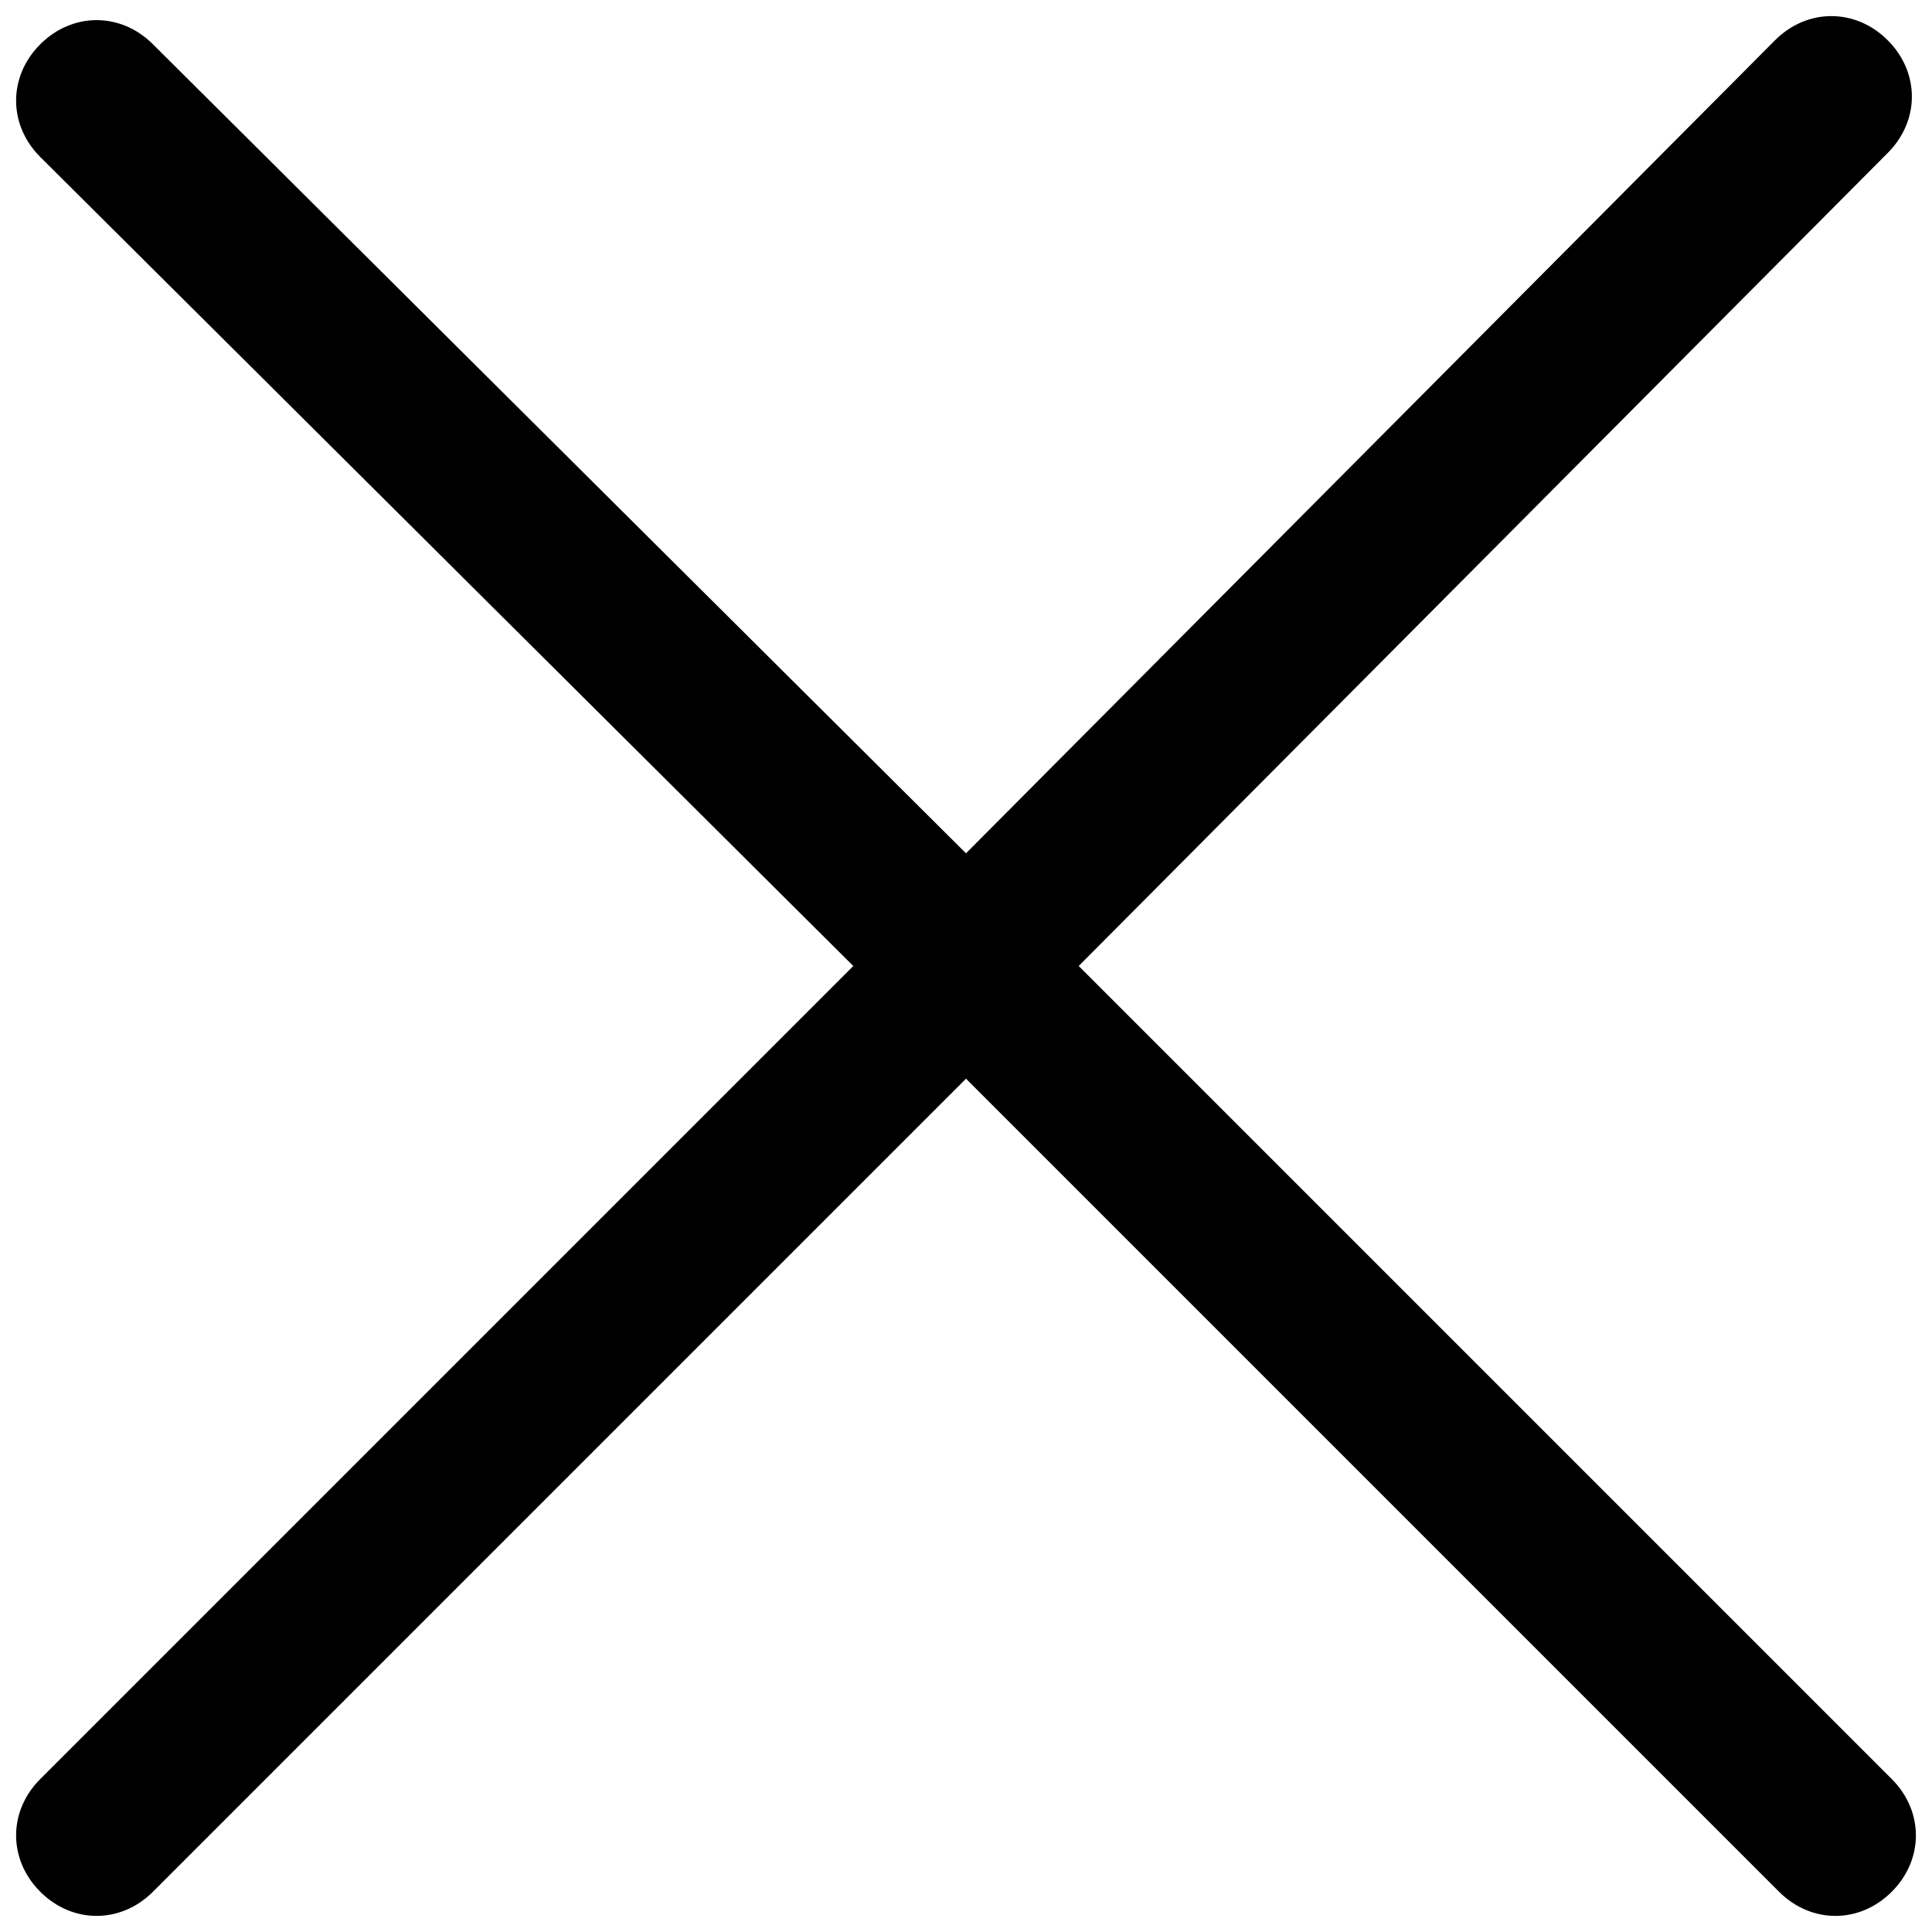 <?xml version="1.0" encoding="utf-8"?>
<!-- Generator: Adobe Illustrator 22.1.0, SVG Export Plug-In . SVG Version: 6.00 Build 0)  -->
<svg version="1.1" xmlns="http://www.w3.org/2000/svg" xmlns:xlink="http://www.w3.org/1999/xlink" x="0px" y="0px" viewBox="0 0 48 48" style="enable-background:new 0 0 48 48;" xml:space="preserve">
  <g transform="translate(12, 12)">
    <path class="fill" d="M14.8,12L34.9-8.2c0.8-0.8,0.8-2,0-2.8c-0.8-0.8-2-0.8-2.8,0L12,9.2L-8.2-10.9 c-0.8-0.8-2-0.8-2.8,0c-0.8,0.8-0.8,2,0,2.8L9.2,12l-20.2,20.2c-0.8,0.8-0.8,2,0,2.8c0.4,0.4,0.9,0.6,1.4,0.6c0.5,0,1-0.2,1.4-0.6 L12,14.8l20.2,20.2c0.4,0.4,0.9,0.6,1.4,0.6s1-0.2,1.4-0.6c0.8-0.8,0.8-2,0-2.8L14.8,12z"/>
  </g>
</svg>
